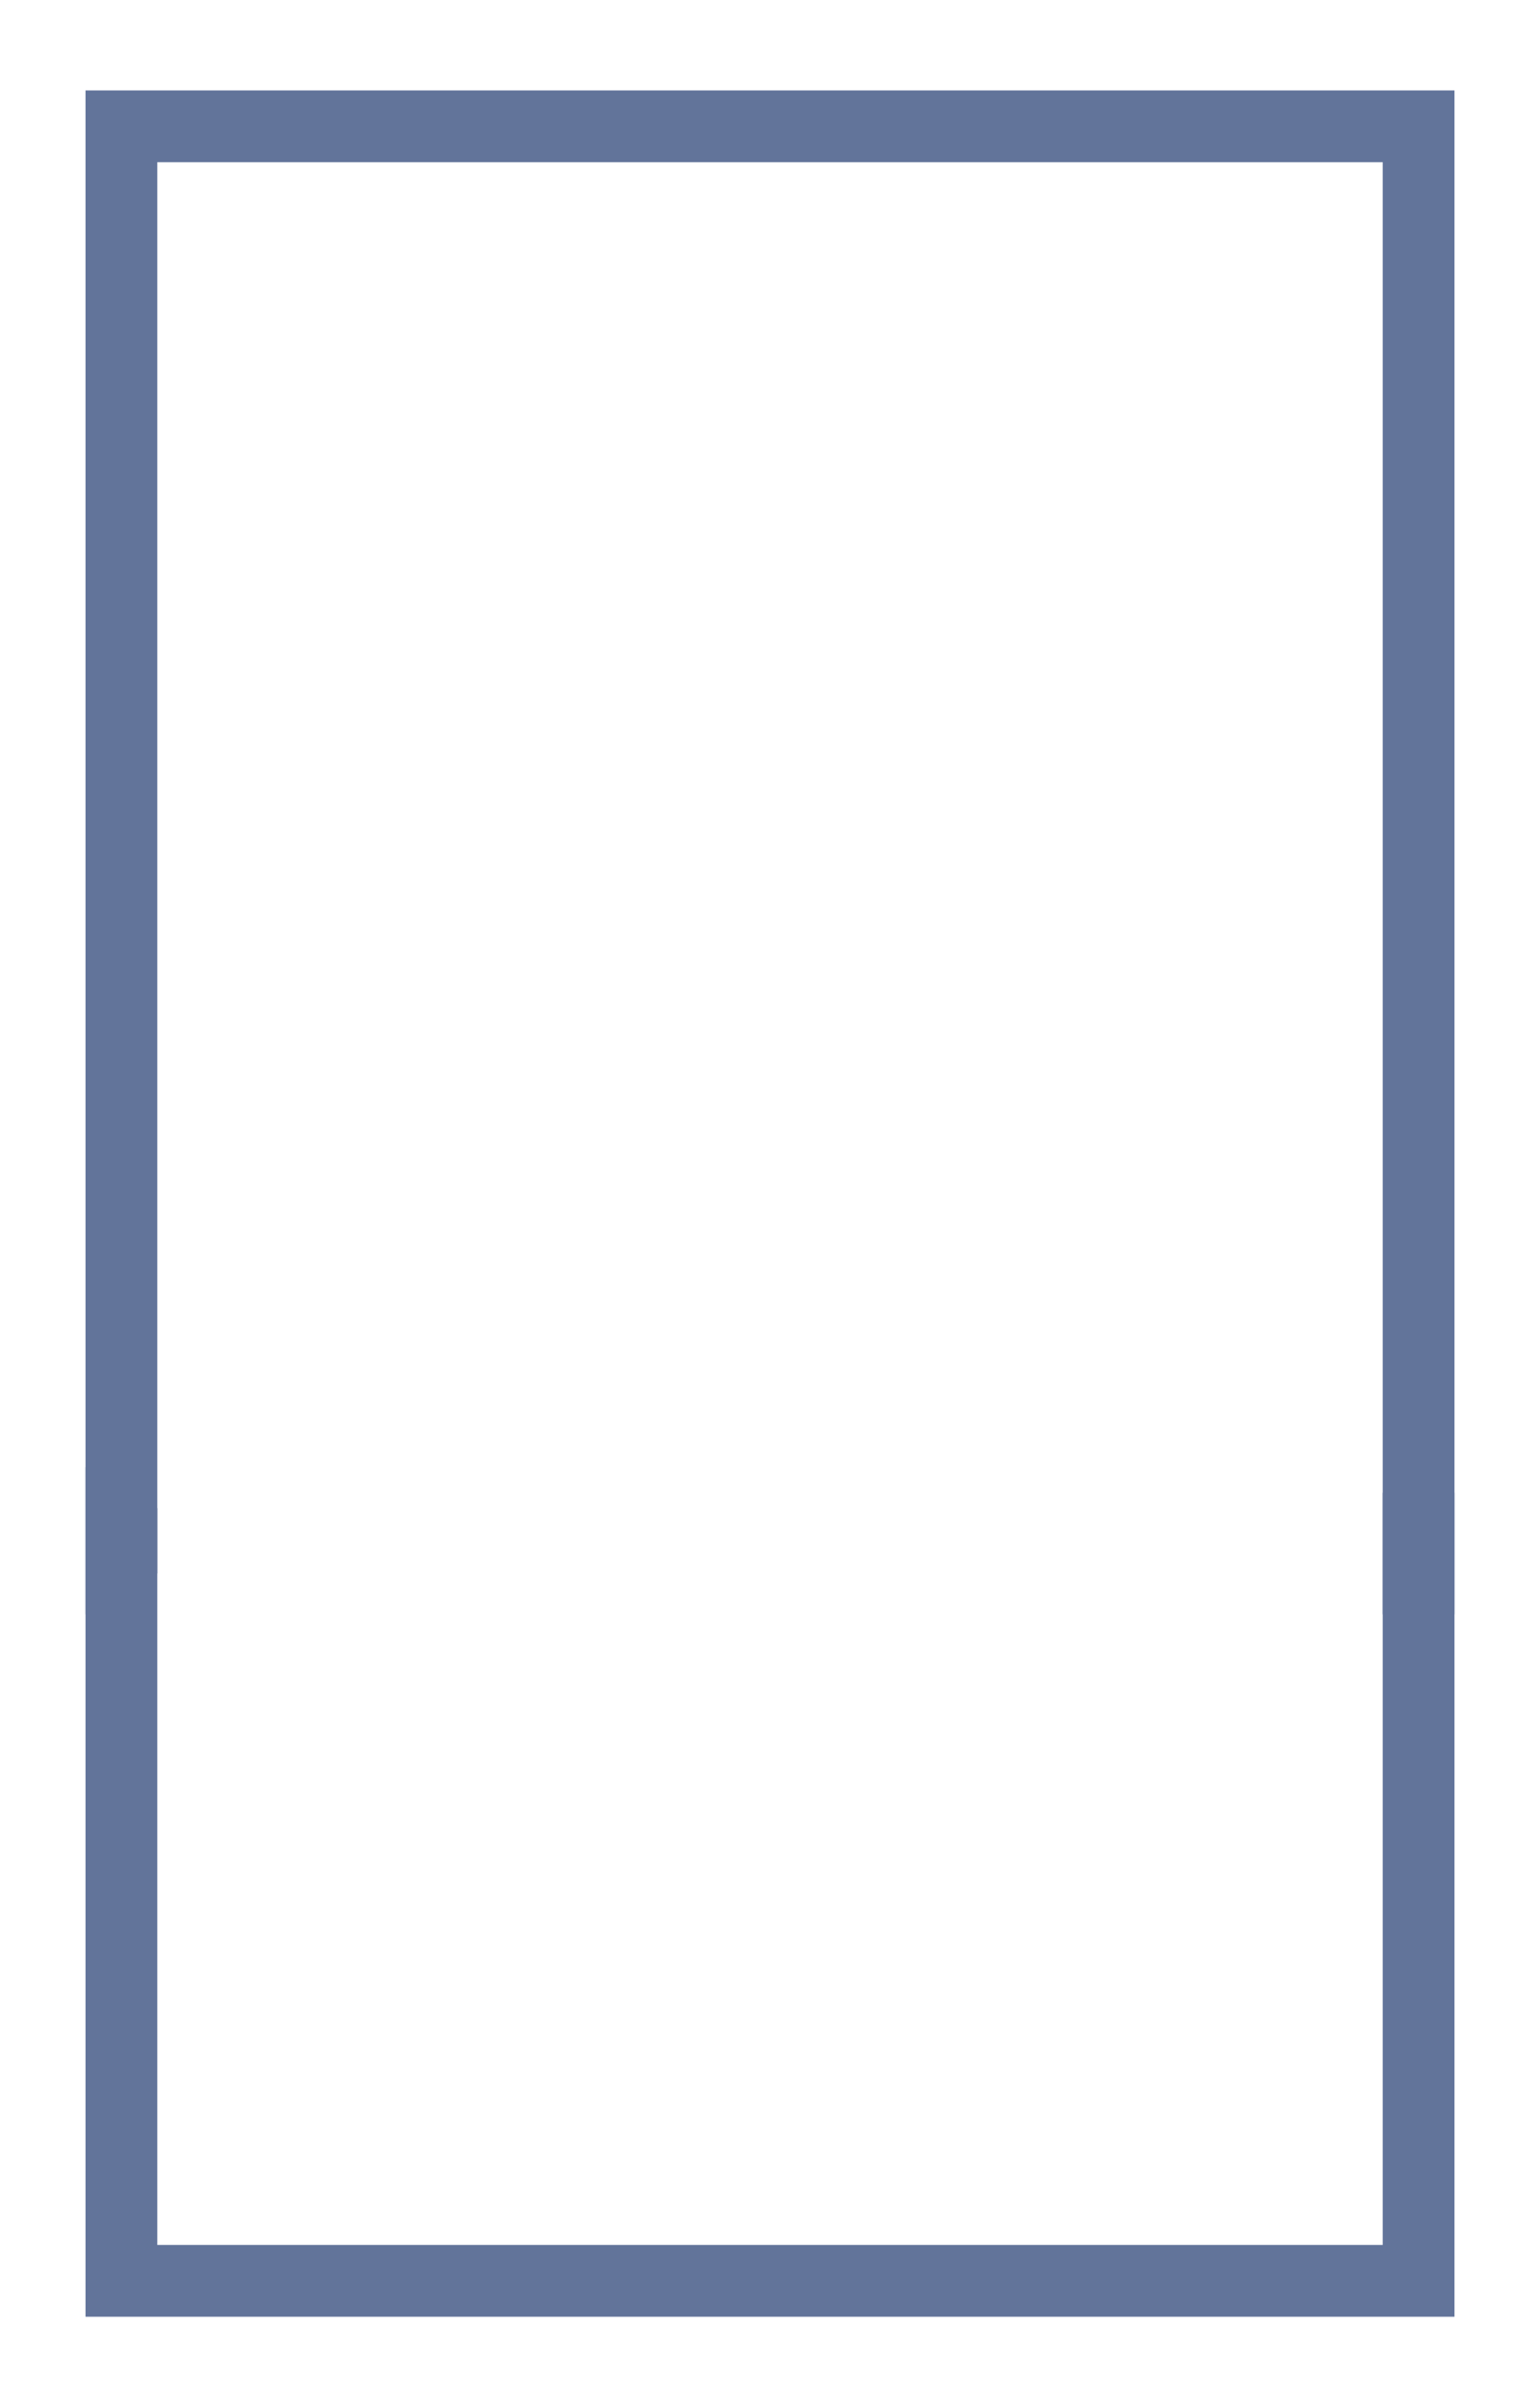 <?xml version="1.0" encoding="UTF-8"?> <!-- Generator: Adobe Illustrator 24.0.1, SVG Export Plug-In . SVG Version: 6.00 Build 0) --> <svg xmlns="http://www.w3.org/2000/svg" xmlns:xlink="http://www.w3.org/1999/xlink" id="Слой_1" x="0px" y="0px" viewBox="0 0 320 500" style="enable-background:new 0 0 320 500;" xml:space="preserve"> <style type="text/css"> .st0{fill:#9F89A1;} .st1{fill:#62749A;} </style> <g> <polygon class="st1" points="17.77,18.78 17.77,335.31 32.68,326.82 32.68,33.69 287.32,33.69 287.32,335.31 302.23,335.31 302.23,18.78 "></polygon> <polygon class="st1" points="287.32,466.31 32.68,466.31 32.68,313.26 17.77,304.77 17.77,481.22 302.23,481.22 302.23,310.07 287.32,310.07 "></polygon> </g> </svg> 